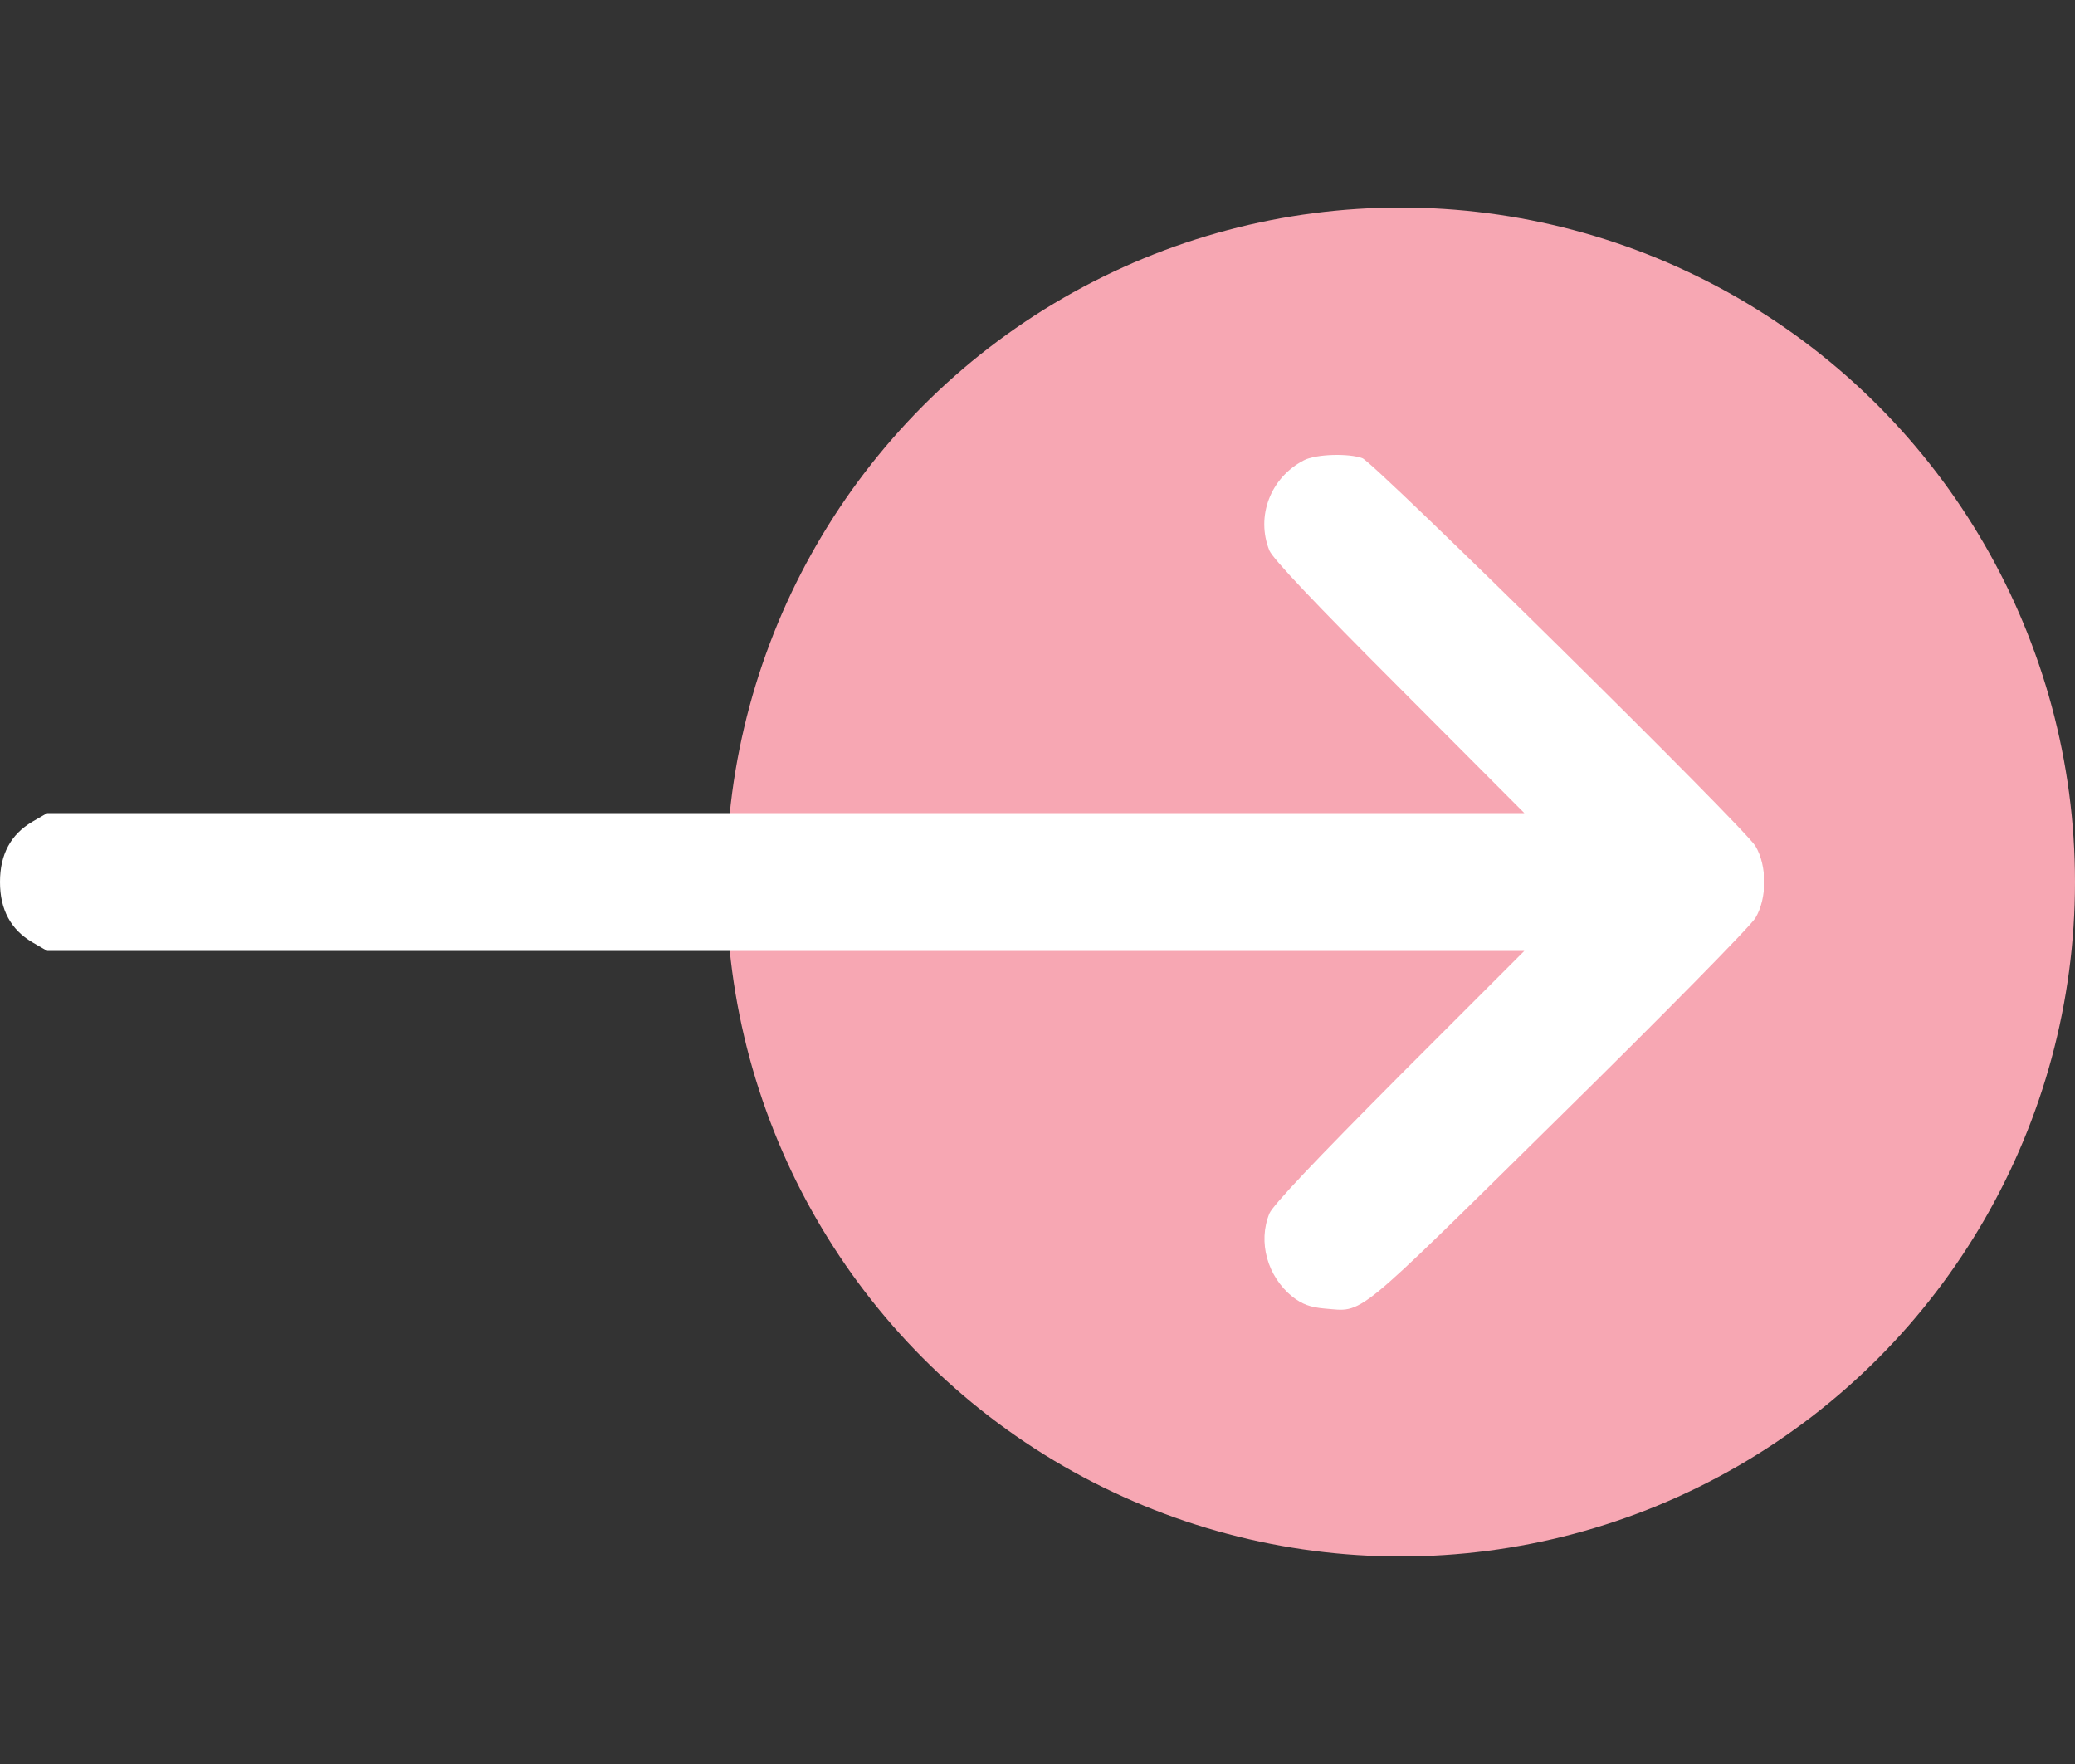 <svg xmlns="http://www.w3.org/2000/svg" width="40" height="34" viewBox="0 0 40 34" fill="none"><rect x="0" y="0" width="40" height="34" fill="#333333" stroke="none"/><circle cx="27" cy="17" r="13" fill="#F7A7B3"></circle><g clip-path="url(#clip0_43_911)"><path d="M25.135 8.872C24.491 9.204 24.205 9.954 24.471 10.612C24.544 10.778 25.354 11.634 26.981 13.261L29.385 15.672H15.147H0.91L0.624 15.838C0.206 16.084 0 16.469 0 17C0 17.531 0.206 17.916 0.624 18.162L0.91 18.328H15.147H29.385L26.981 20.732C25.354 22.366 24.544 23.222 24.471 23.388C24.245 23.939 24.431 24.604 24.916 24.995C25.108 25.141 25.254 25.195 25.527 25.221C26.303 25.281 26.031 25.5 30.029 21.562C32.041 19.583 33.754 17.843 33.841 17.691C34.066 17.312 34.066 16.688 33.841 16.309C33.641 15.964 26.503 8.925 26.264 8.832C25.998 8.732 25.36 8.752 25.135 8.872Z" fill="white"></path></g><defs><clipPath id="clip0_43_911"><rect width="34" height="34" fill="white"></rect></clipPath></defs></svg>